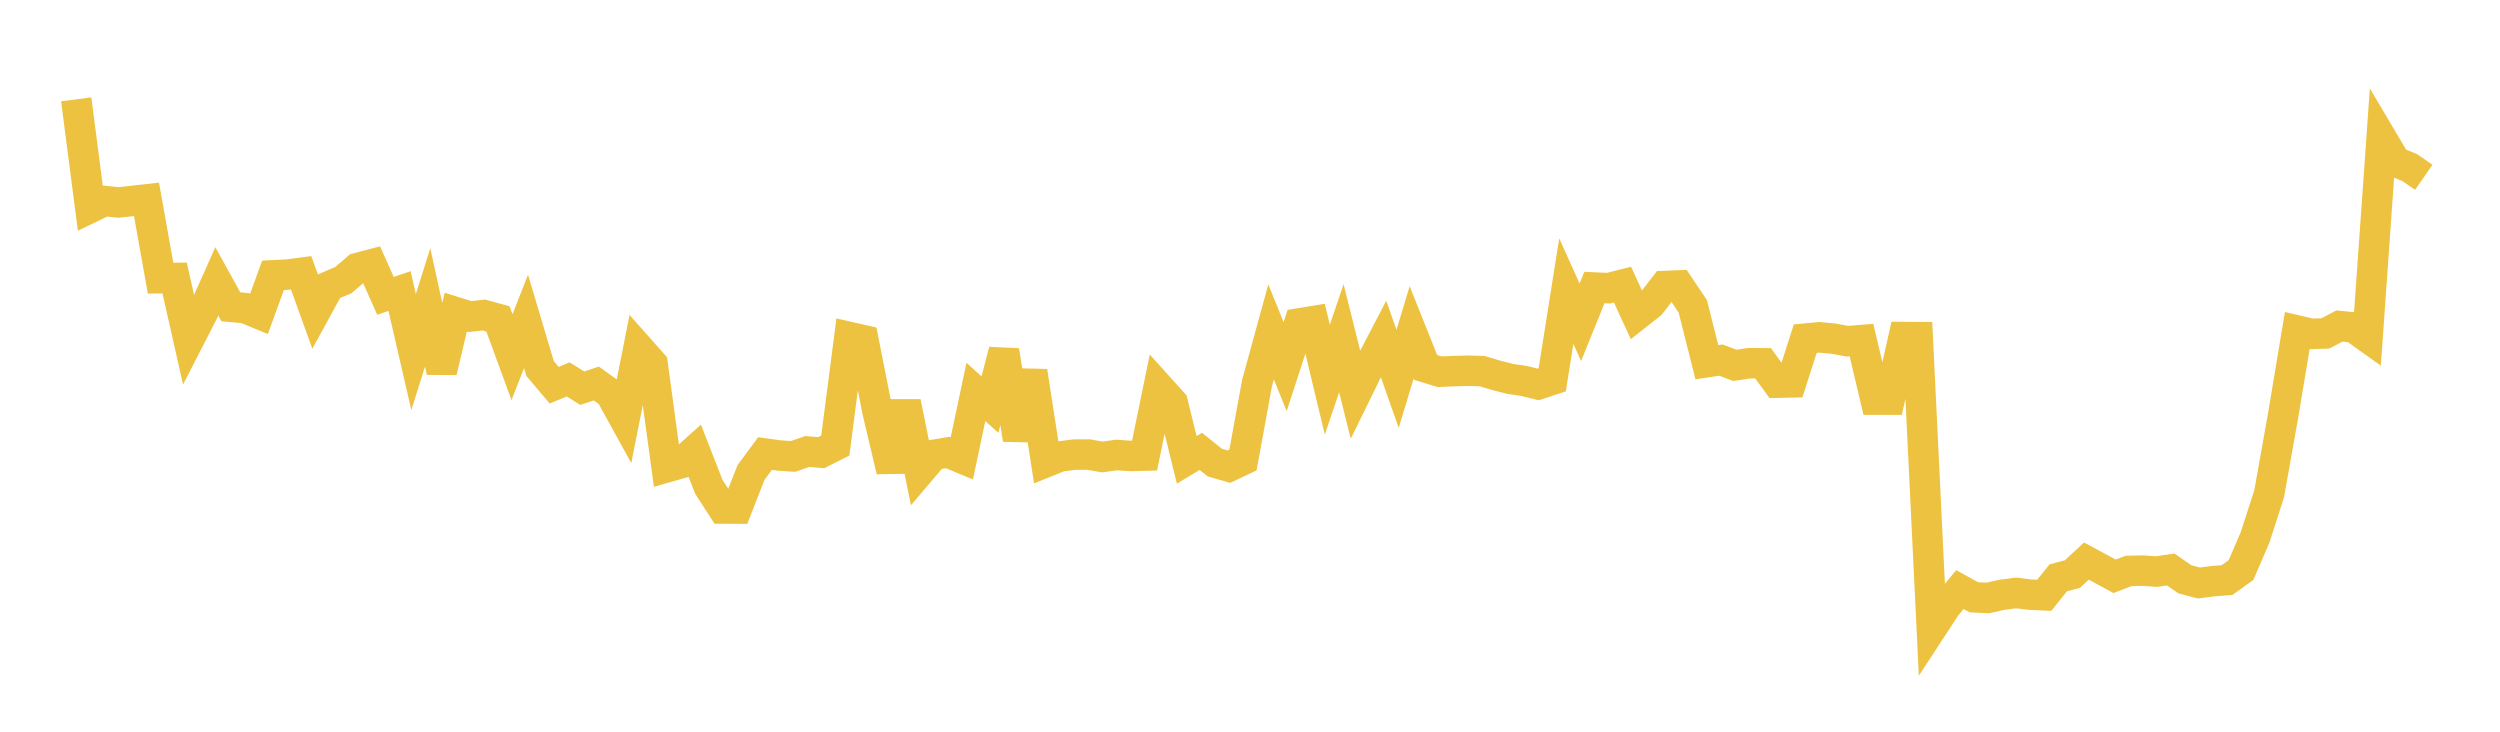 <svg width="164" height="48" xmlns="http://www.w3.org/2000/svg" xmlns:xlink="http://www.w3.org/1999/xlink"><path fill="none" stroke="rgb(237,194,64)" stroke-width="2" d="M5,6.516L5.922,13.632L6.844,13.187L7.766,13.281L8.689,13.182L9.611,13.078L10.533,18.249L11.455,18.235L12.377,22.32L13.299,20.524L14.222,18.456L15.144,20.128L16.066,20.21L16.988,20.591L17.91,18.062L18.832,18.017L19.754,17.896L20.677,20.452L21.599,18.769L22.521,18.377L23.443,17.583L24.365,17.341L25.287,19.408L26.21,19.093L27.132,23.096L28.054,20.165L28.976,24.378L29.898,20.479L30.82,20.768L31.743,20.665L32.665,20.917L33.587,23.43L34.509,21.085L35.431,24.178L36.353,25.268L37.275,24.89L38.198,25.466L39.12,25.158L40.042,25.821L40.964,27.494L41.886,22.831L42.808,23.871L43.731,30.656L44.653,30.393L45.575,29.564L46.497,31.93L47.419,33.358L48.341,33.363L49.263,31.002L50.186,29.753L51.108,29.88L52.03,29.941L52.952,29.619L53.874,29.693L54.796,29.23L55.719,22.107L56.641,22.317L57.563,26.977L58.485,30.883L59.407,26.384L60.329,30.928L61.251,29.843L62.174,29.683L63.096,30.067L64.018,25.707L64.94,26.545L65.862,23L66.784,28.827L67.707,24.357L68.629,30.312L69.551,29.941L70.473,29.823L71.395,29.818L72.317,29.976L73.24,29.849L74.162,29.911L75.084,29.887L76.006,25.395L76.928,26.419L77.85,30.168L78.772,29.609L79.695,30.348L80.617,30.612L81.539,30.176L82.461,25.131L83.383,21.771L84.305,24.052L85.228,21.216L86.15,21.065L87.072,24.909L87.994,22.187L88.916,25.883L89.838,24.004L90.76,22.233L91.683,24.853L92.605,21.798L93.527,24.105L94.449,24.387L95.371,24.345L96.293,24.32L97.216,24.344L98.138,24.618L99.06,24.853L99.982,24.991L100.904,25.219L101.826,24.915L102.749,19.097L103.671,21.141L104.593,18.862L105.515,18.905L106.437,18.672L107.359,20.679L108.281,19.953L109.204,18.761L110.126,18.726L111.048,20.098L111.97,23.759L112.892,23.622L113.814,23.967L114.737,23.827L115.659,23.831L116.581,25.103L117.503,25.084L118.425,22.214L119.347,22.128L120.269,22.214L121.192,22.384L122.114,22.309L123.036,26.216L123.958,26.217L124.88,22.111L125.802,22.117L126.725,41.201L127.647,39.791L128.569,38.677L129.491,39.184L130.413,39.223L131.335,39.017L132.257,38.897L133.18,39.01L134.102,39.052L135.024,37.904L135.946,37.66L136.868,36.807L137.79,37.302L138.713,37.806L139.635,37.453L140.557,37.433L141.479,37.495L142.401,37.359L143.323,38L144.246,38.245L145.168,38.126L146.09,38.054L147.012,37.394L147.934,35.249L148.856,32.392L149.778,27.223L150.701,21.684L151.623,21.901L152.545,21.872L153.467,21.386L154.389,21.48L155.311,22.137L156.234,9.064L157.156,10.62L158.078,10.993L159,11.632"></path></svg>